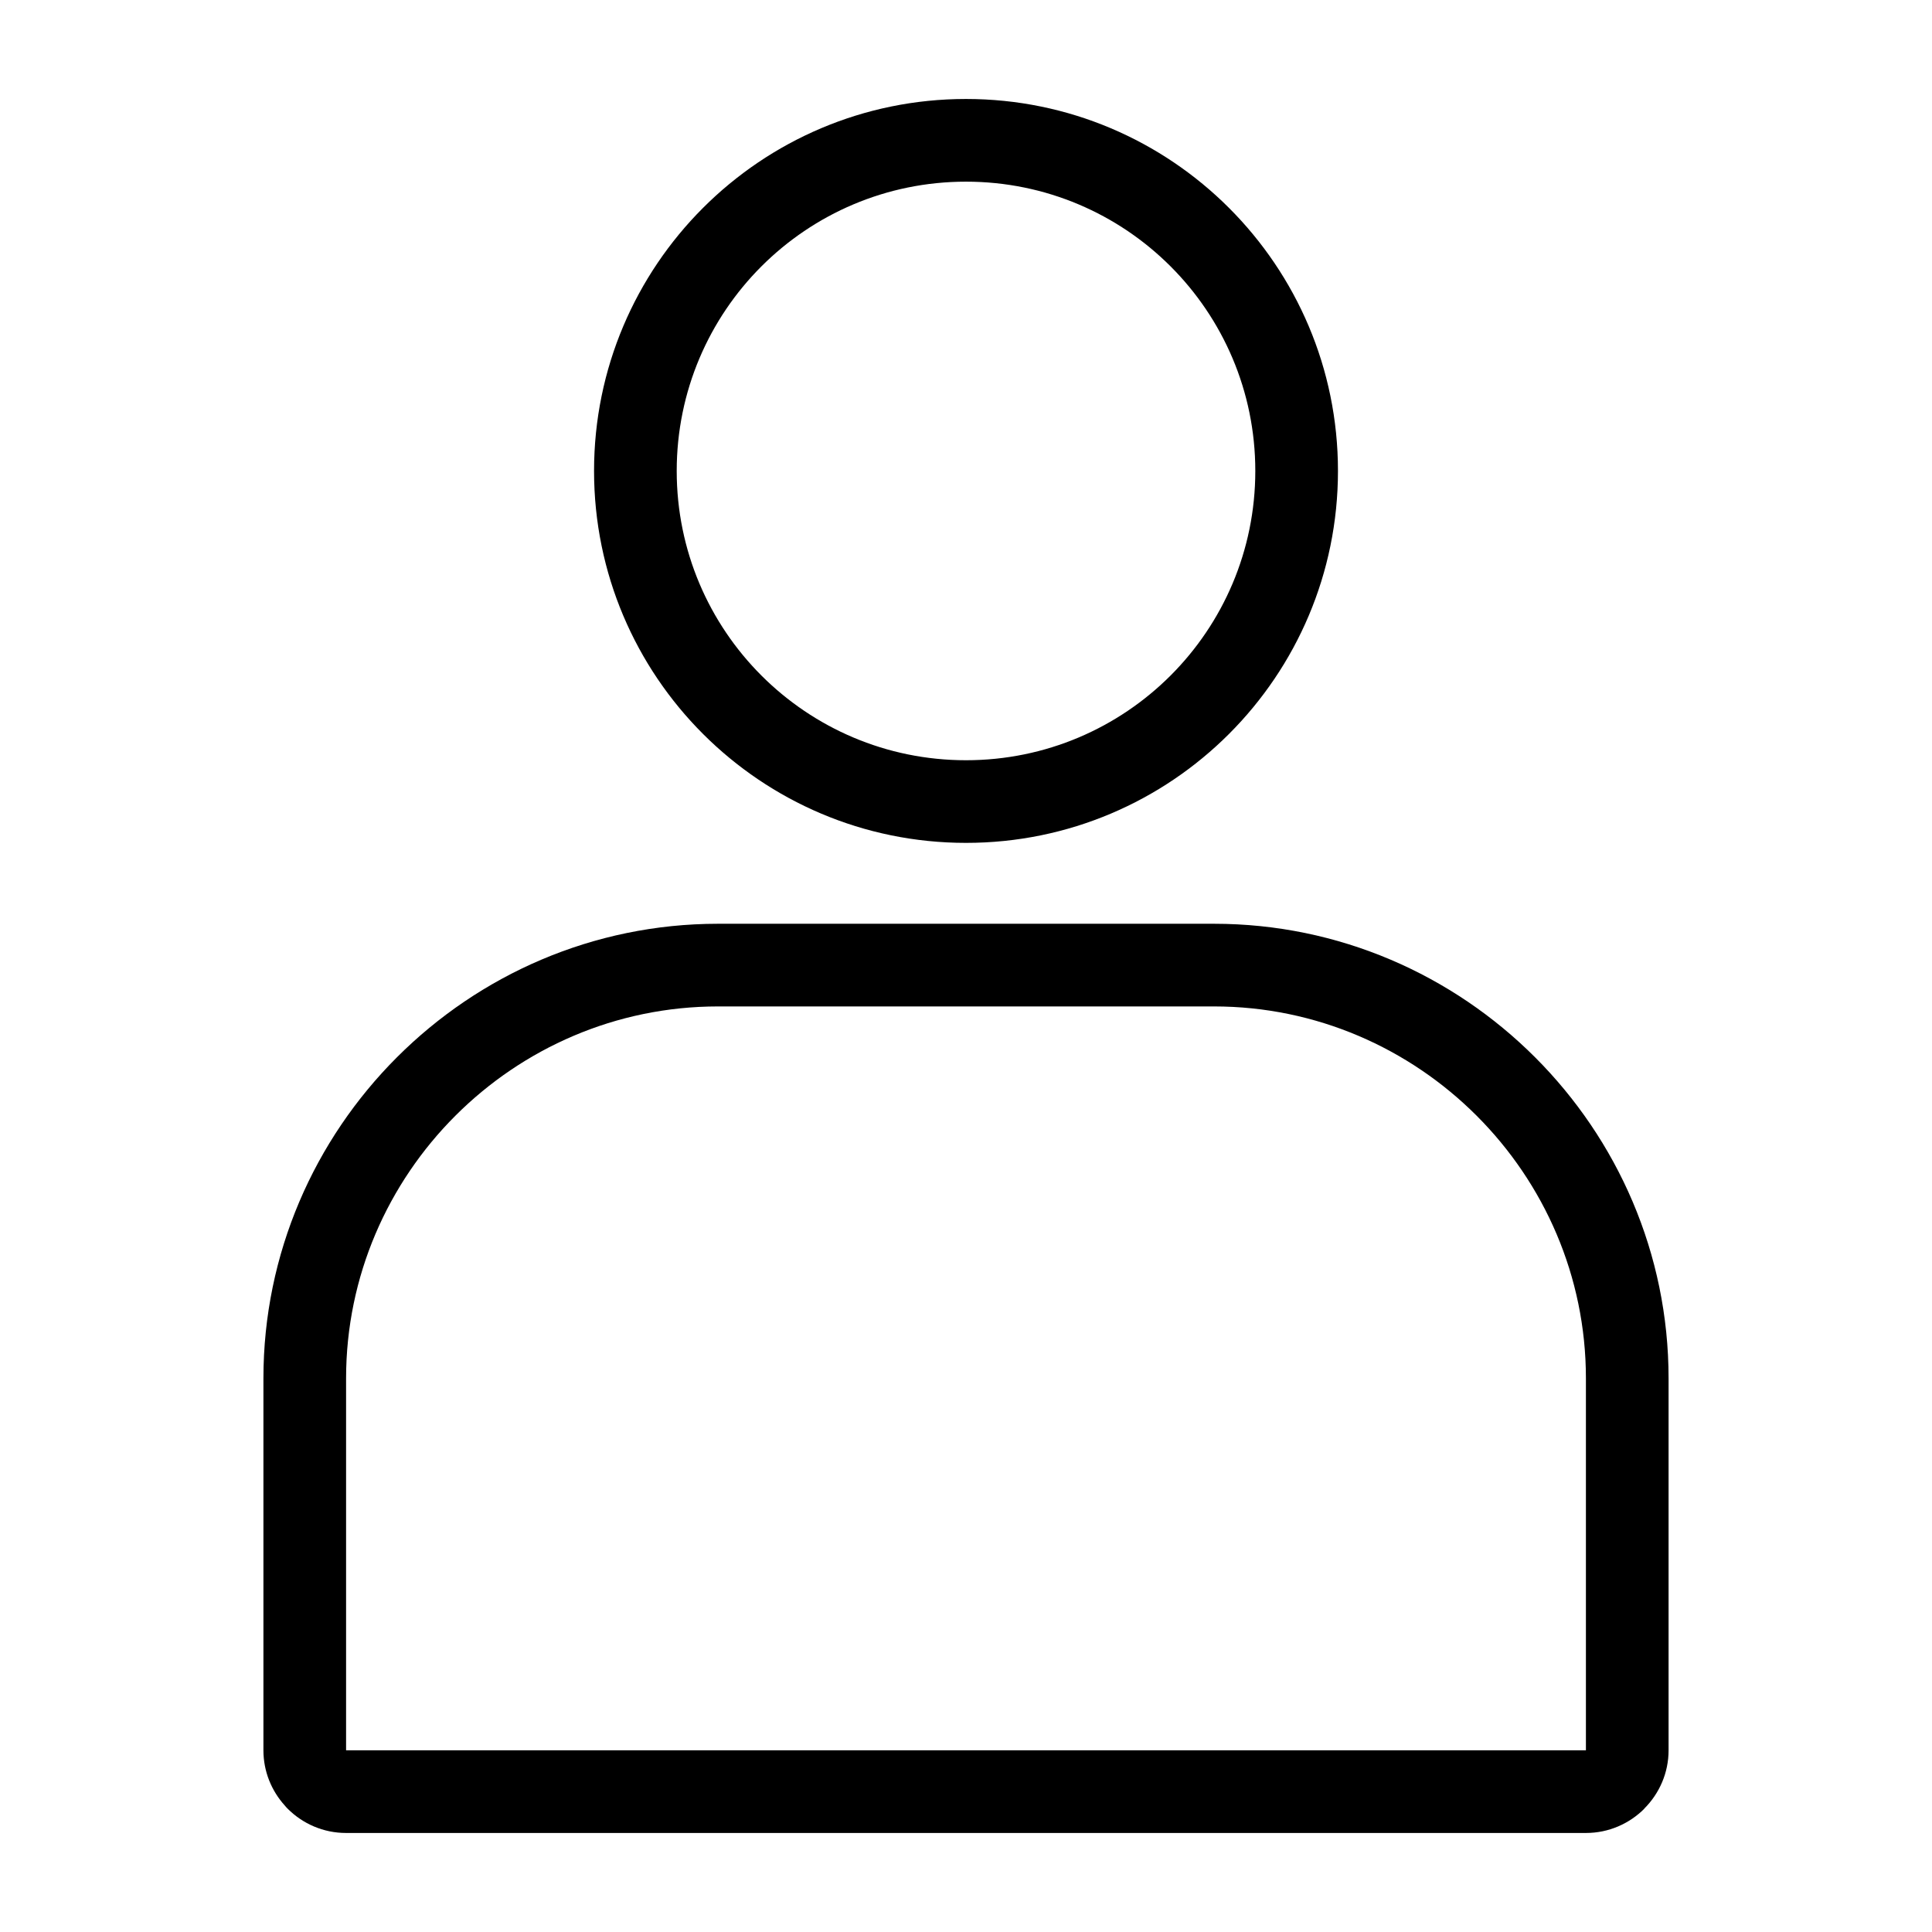 <?xml version="1.0" encoding="UTF-8"?>
<!-- Uploaded to: ICON Repo, www.svgrepo.com, Generator: ICON Repo Mixer Tools -->
<svg fill="#000000" width="800px" height="800px" version="1.1" viewBox="144 144 512 512" xmlns="http://www.w3.org/2000/svg">
 <path d="m400 345.47c21.176 0 40.344-8.582 54.215-22.449 13.871-13.871 22.453-33.039 22.453-54.215 0-21.172-8.582-40.34-22.453-54.215-13.871-13.871-33.039-22.449-54.215-22.449-21.172 0-40.344 8.582-54.215 22.449-13.871 13.871-22.449 33.043-22.449 54.215 0 21.176 8.582 40.344 22.449 54.215 13.871 13.871 33.043 22.449 54.215 22.449zm186.19 163.81v98.57c0 6.008-2.465 11.469-6.426 15.434l-0.02 0.02 0.02 0.02c-3.961 3.969-9.441 6.434-15.477 6.434h-328.58c-6.031 0-11.512-2.465-15.477-6.43-0.266-0.266-0.523-0.547-0.754-0.836-3.516-3.887-5.668-9.027-5.668-14.641v-98.57c0-33.141 13.555-63.262 35.383-85.09 21.832-21.832 51.949-35.383 85.09-35.383h131.43c33.141 0 63.262 13.551 85.094 35.383 21.832 21.832 35.383 51.953 35.383 85.09zm-21.906 98.57v-98.57c0-27.098-11.094-51.738-28.961-69.605-17.871-17.867-42.512-28.961-69.609-28.961h-131.43c-27.098 0-51.738 11.098-69.605 28.965-17.867 17.867-28.965 42.508-28.965 69.602v98.559zm-94.582-269.35c-17.836 17.84-42.48 28.871-69.699 28.871-27.215 0-51.859-11.035-69.699-28.871-17.84-17.836-28.875-42.48-28.875-69.699 0-27.215 11.035-51.859 28.871-69.699 17.84-17.84 42.484-28.871 69.699-28.871 27.219 0 51.863 11.035 69.699 28.871 17.84 17.84 28.875 42.484 28.875 69.699 0 27.219-11.035 51.863-28.871 69.699"/>
</svg>
